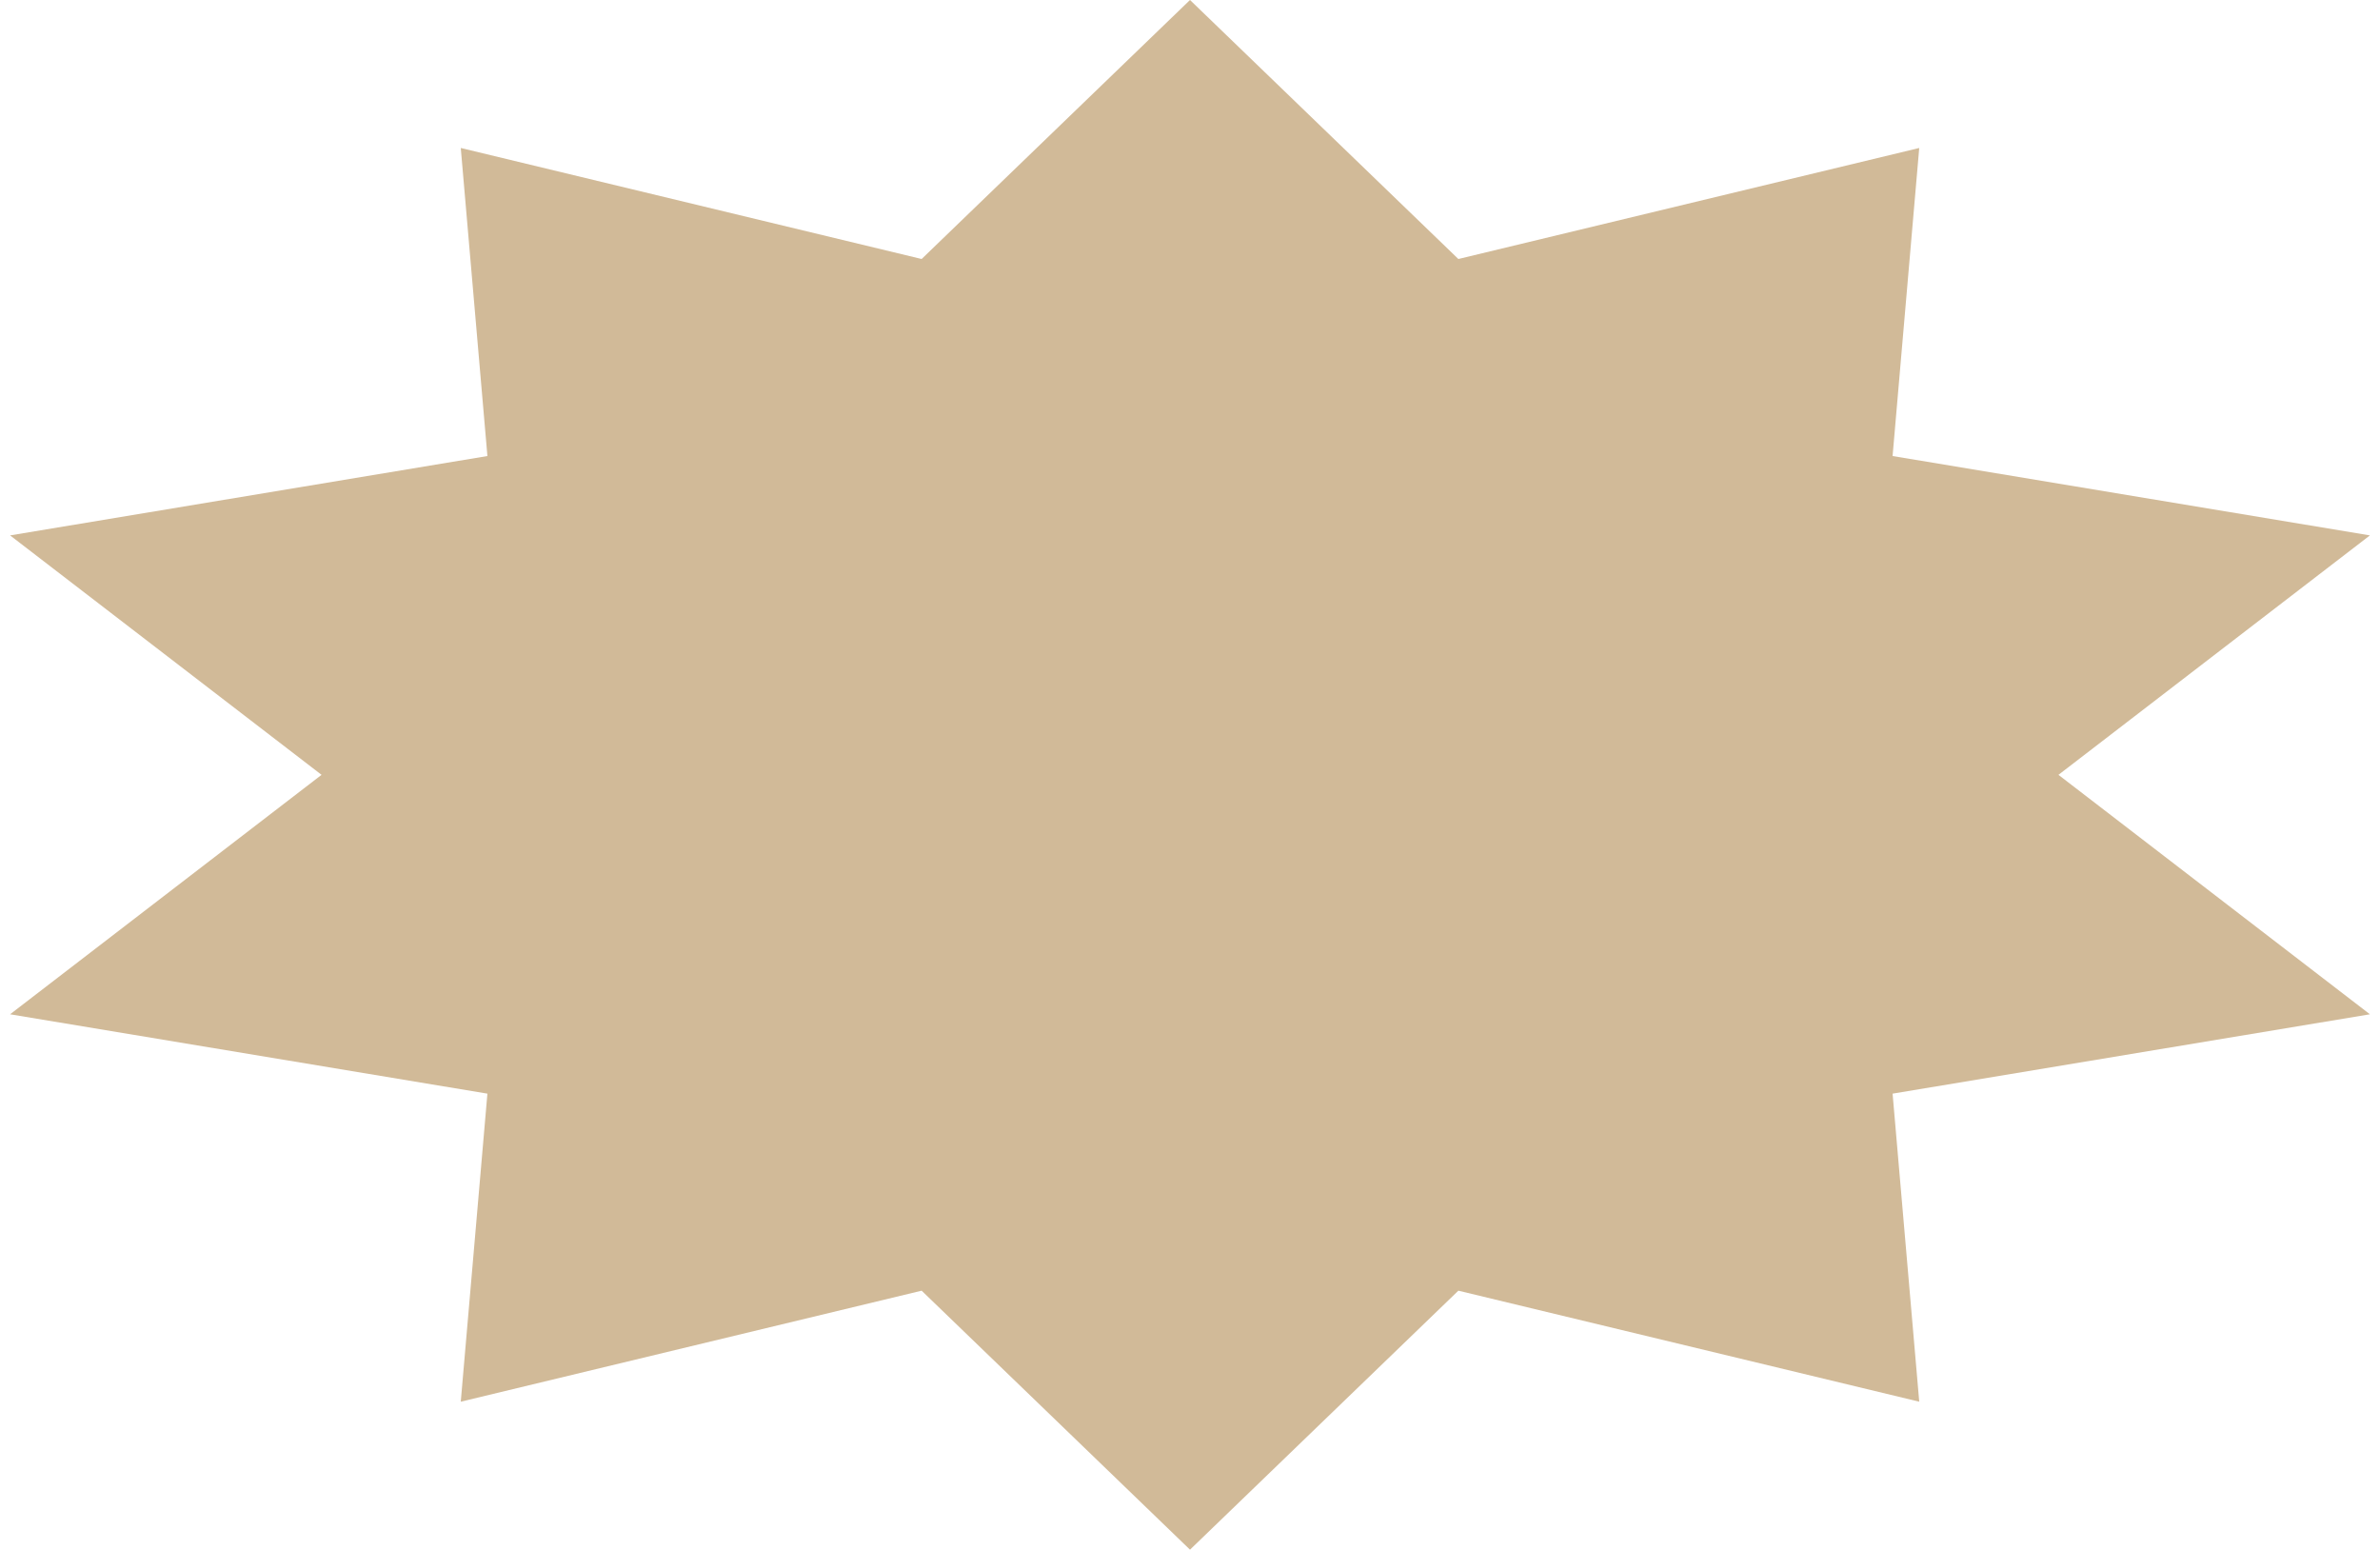 <?xml version="1.0" encoding="UTF-8"?> <svg xmlns="http://www.w3.org/2000/svg" width="235" height="153" viewBox="0 0 235 153" fill="none"> <path d="M117.5 0L143.998 25.571L189.504 14.61L186.873 45.024L234.004 52.86L203.25 76.5L234.004 100.14L186.873 107.976L189.504 138.39L143.998 127.429L117.5 153L91.002 127.429L45.496 138.39L48.127 107.976L0.996 100.14L31.75 76.5L0.996 52.86L48.127 45.024L45.496 14.61L91.002 25.571L117.5 0Z" fill="#D1BA98"></path> </svg> 